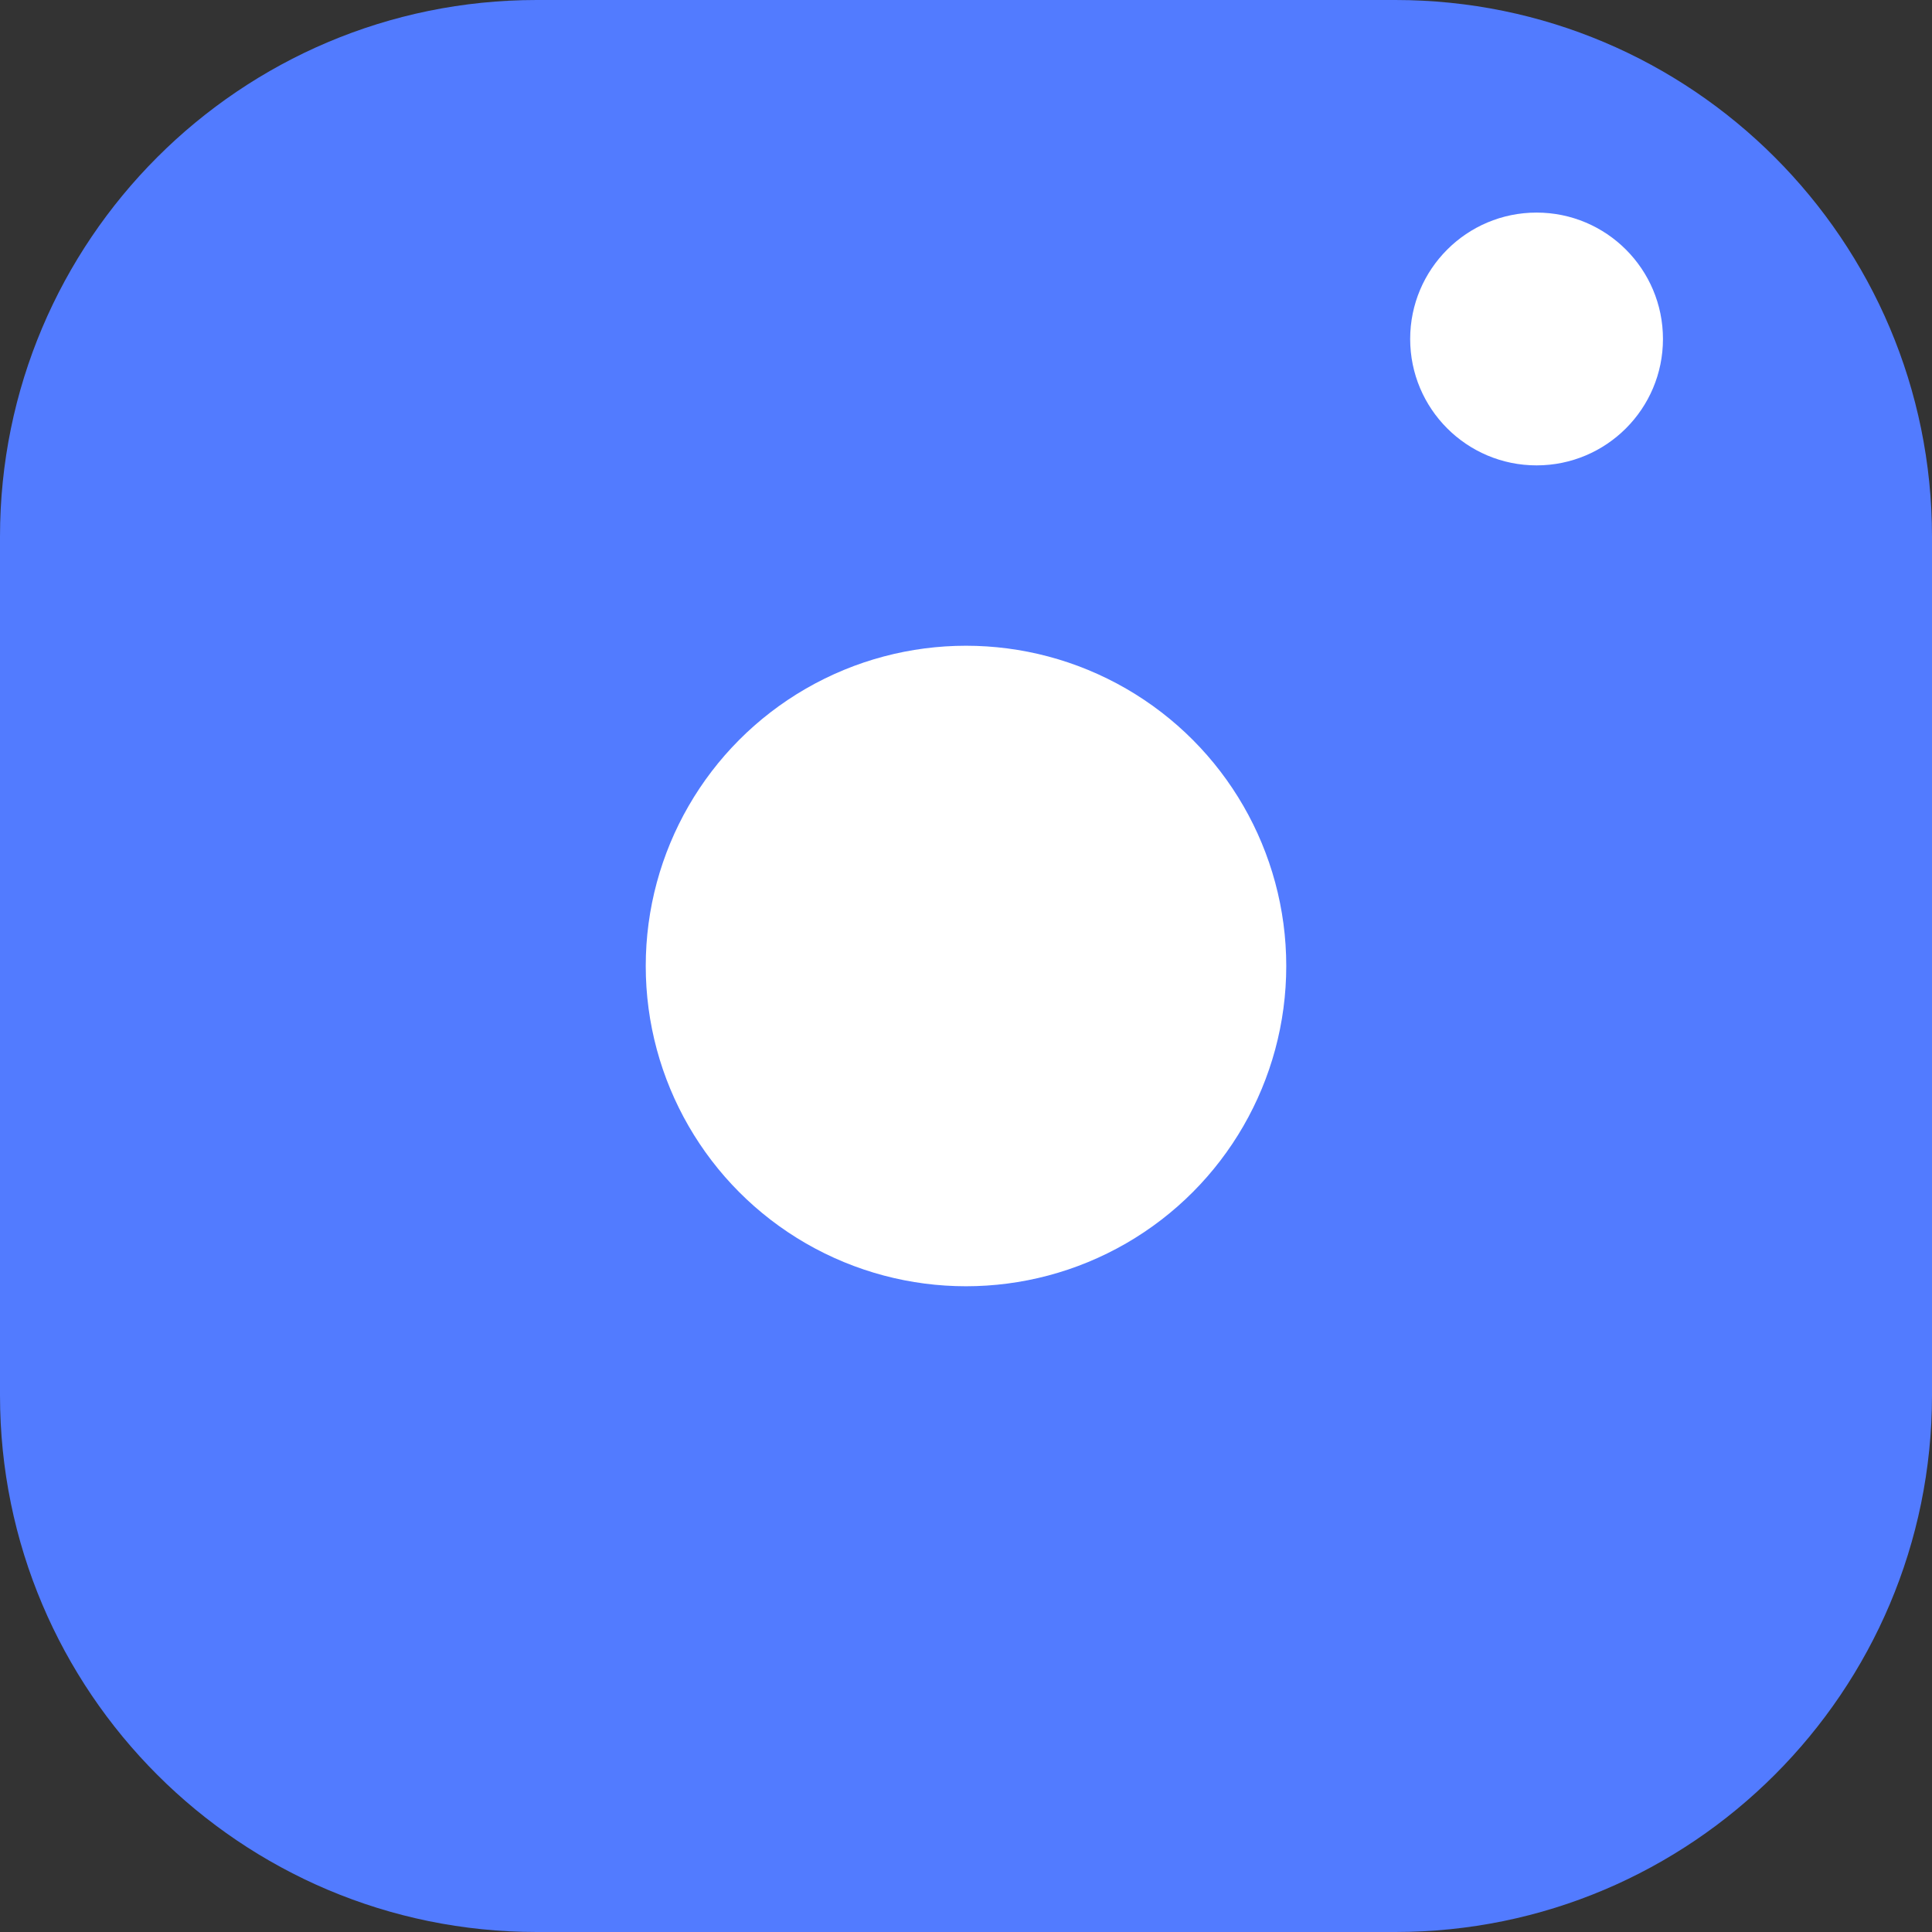 <?xml version="1.0" encoding="UTF-8"?> <svg xmlns="http://www.w3.org/2000/svg" id="_Слой_2" data-name="Слой 2" viewBox="0 0 70.16 70.16"><rect x="0" y="0" width="70.16" height="70.16" fill="#333333" stroke="none"/> <defs> <style> .cls-1 { fill: #527bff; fill-rule: evenodd; } .cls-1, .cls-2 { stroke-width: 0px; } .cls-2 { fill: #fff; } </style> </defs> <g id="_Слой_1-2" data-name="Слой 1"> <path class="cls-1" d="m19.49,0C8.73,0,0,8.73,0,19.49v31.18c0,10.76,8.73,19.49,19.49,19.49h31.18c10.76,0,19.49-8.73,19.49-19.49v-31.18c0-10.76-8.73-19.49-19.49-19.49h-31.18Z"></path> <circle class="cls-2" cx="35.08" cy="35.08" r="11.63"></circle> <circle class="cls-2" cx="55.8" cy="12.31" r="4.59"></circle> </g> </svg> 